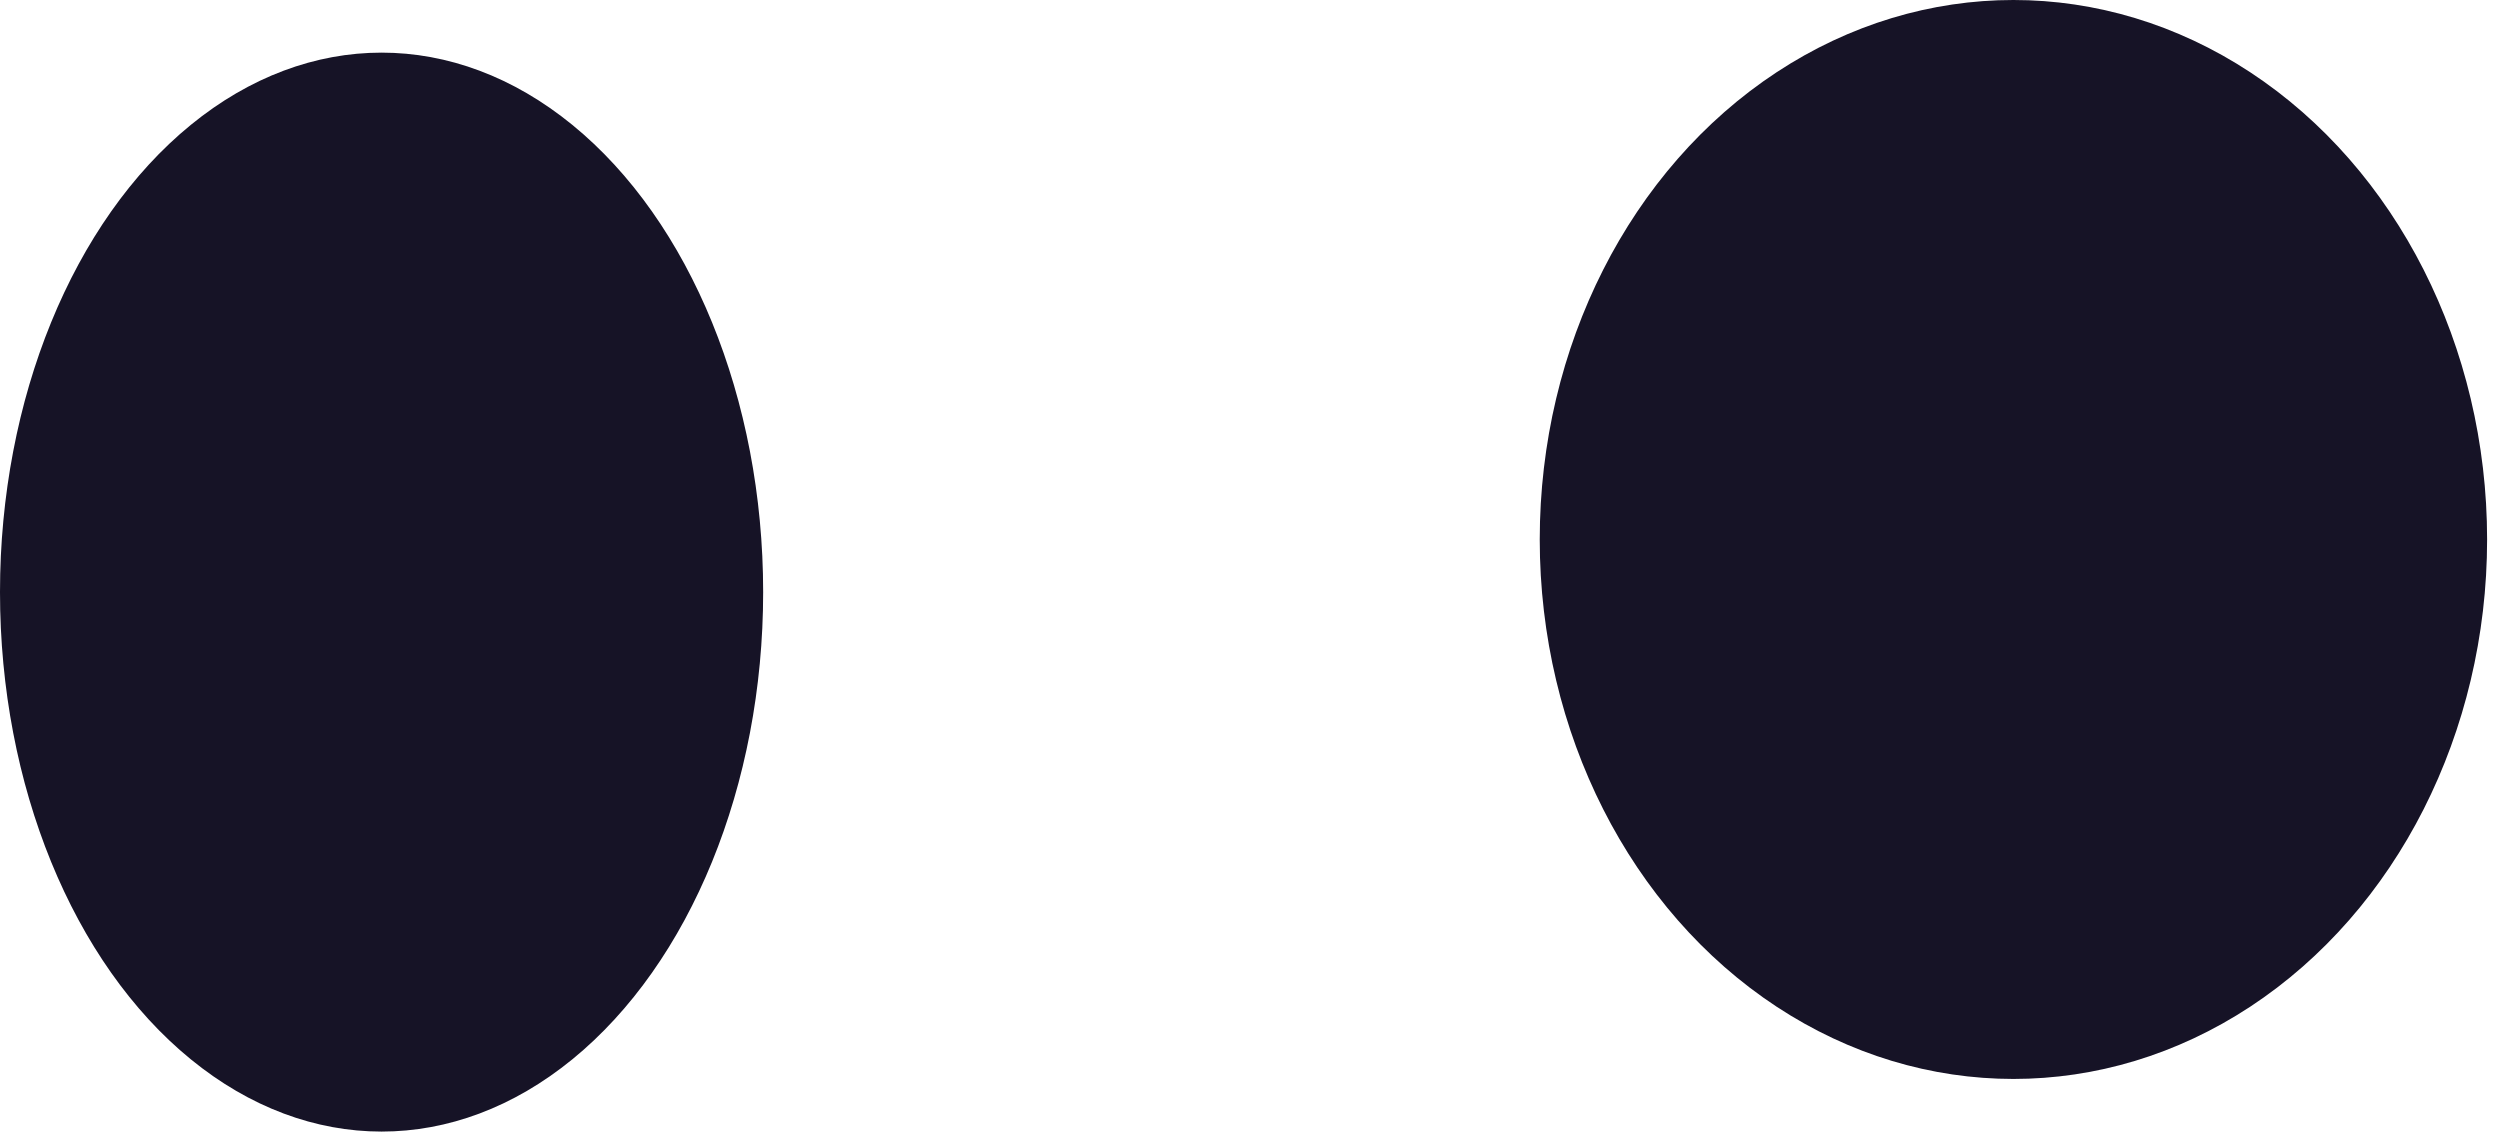 <?xml version="1.0" encoding="UTF-8"?> <svg xmlns="http://www.w3.org/2000/svg" width="95" height="43" viewBox="0 0 95 43" fill="none"><ellipse cx="14.5" cy="22.5" rx="14.5" ry="20.5" fill="#161326"></ellipse><ellipse cx="76.51" cy="20.5" rx="18" ry="20.5" fill="#161326"></ellipse></svg> 